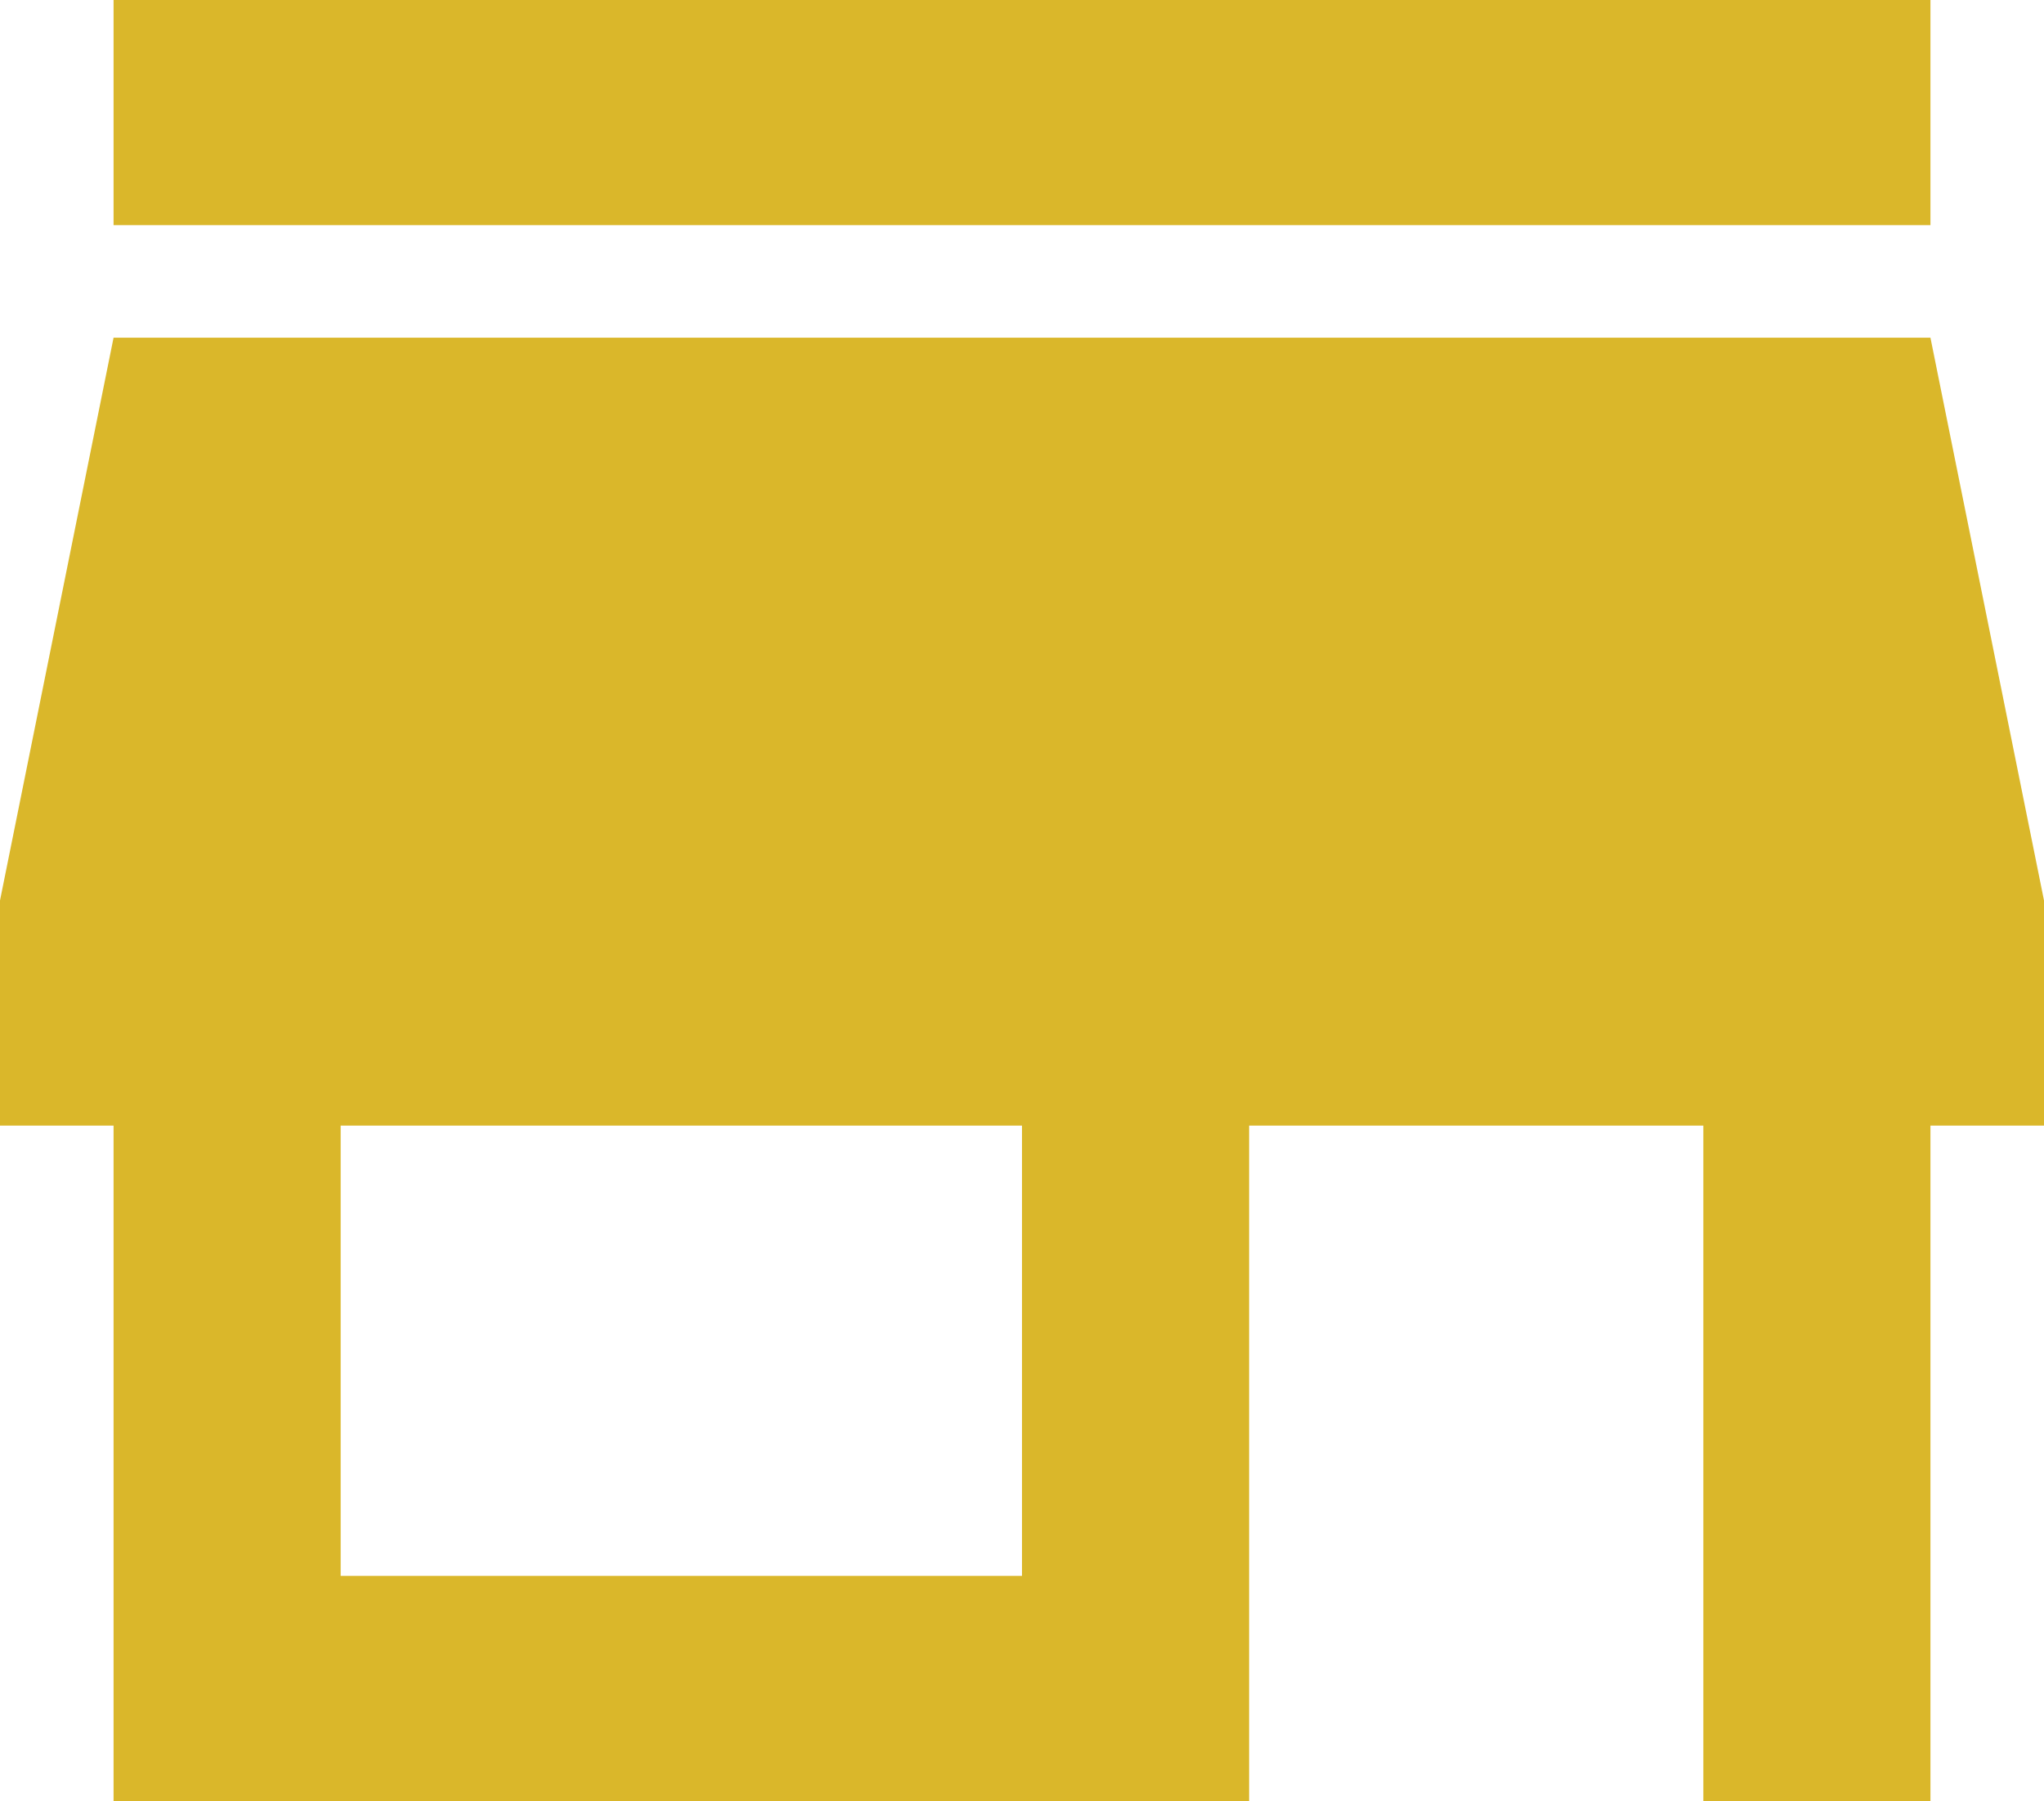 <svg width="101" height="89" viewBox="0 0 101 89" fill="none" xmlns="http://www.w3.org/2000/svg">
<path d="M5.611 11.125V0H95.389V11.125H5.611ZM5.611 89V55.625H0V44.5L5.611 16.688H95.389L101 44.5V55.625H95.389V89H84.167V55.625H61.722V89H5.611ZM16.833 77.875H50.5V55.625H16.833V77.875Z" fill="#DAB72A"/>
</svg>
